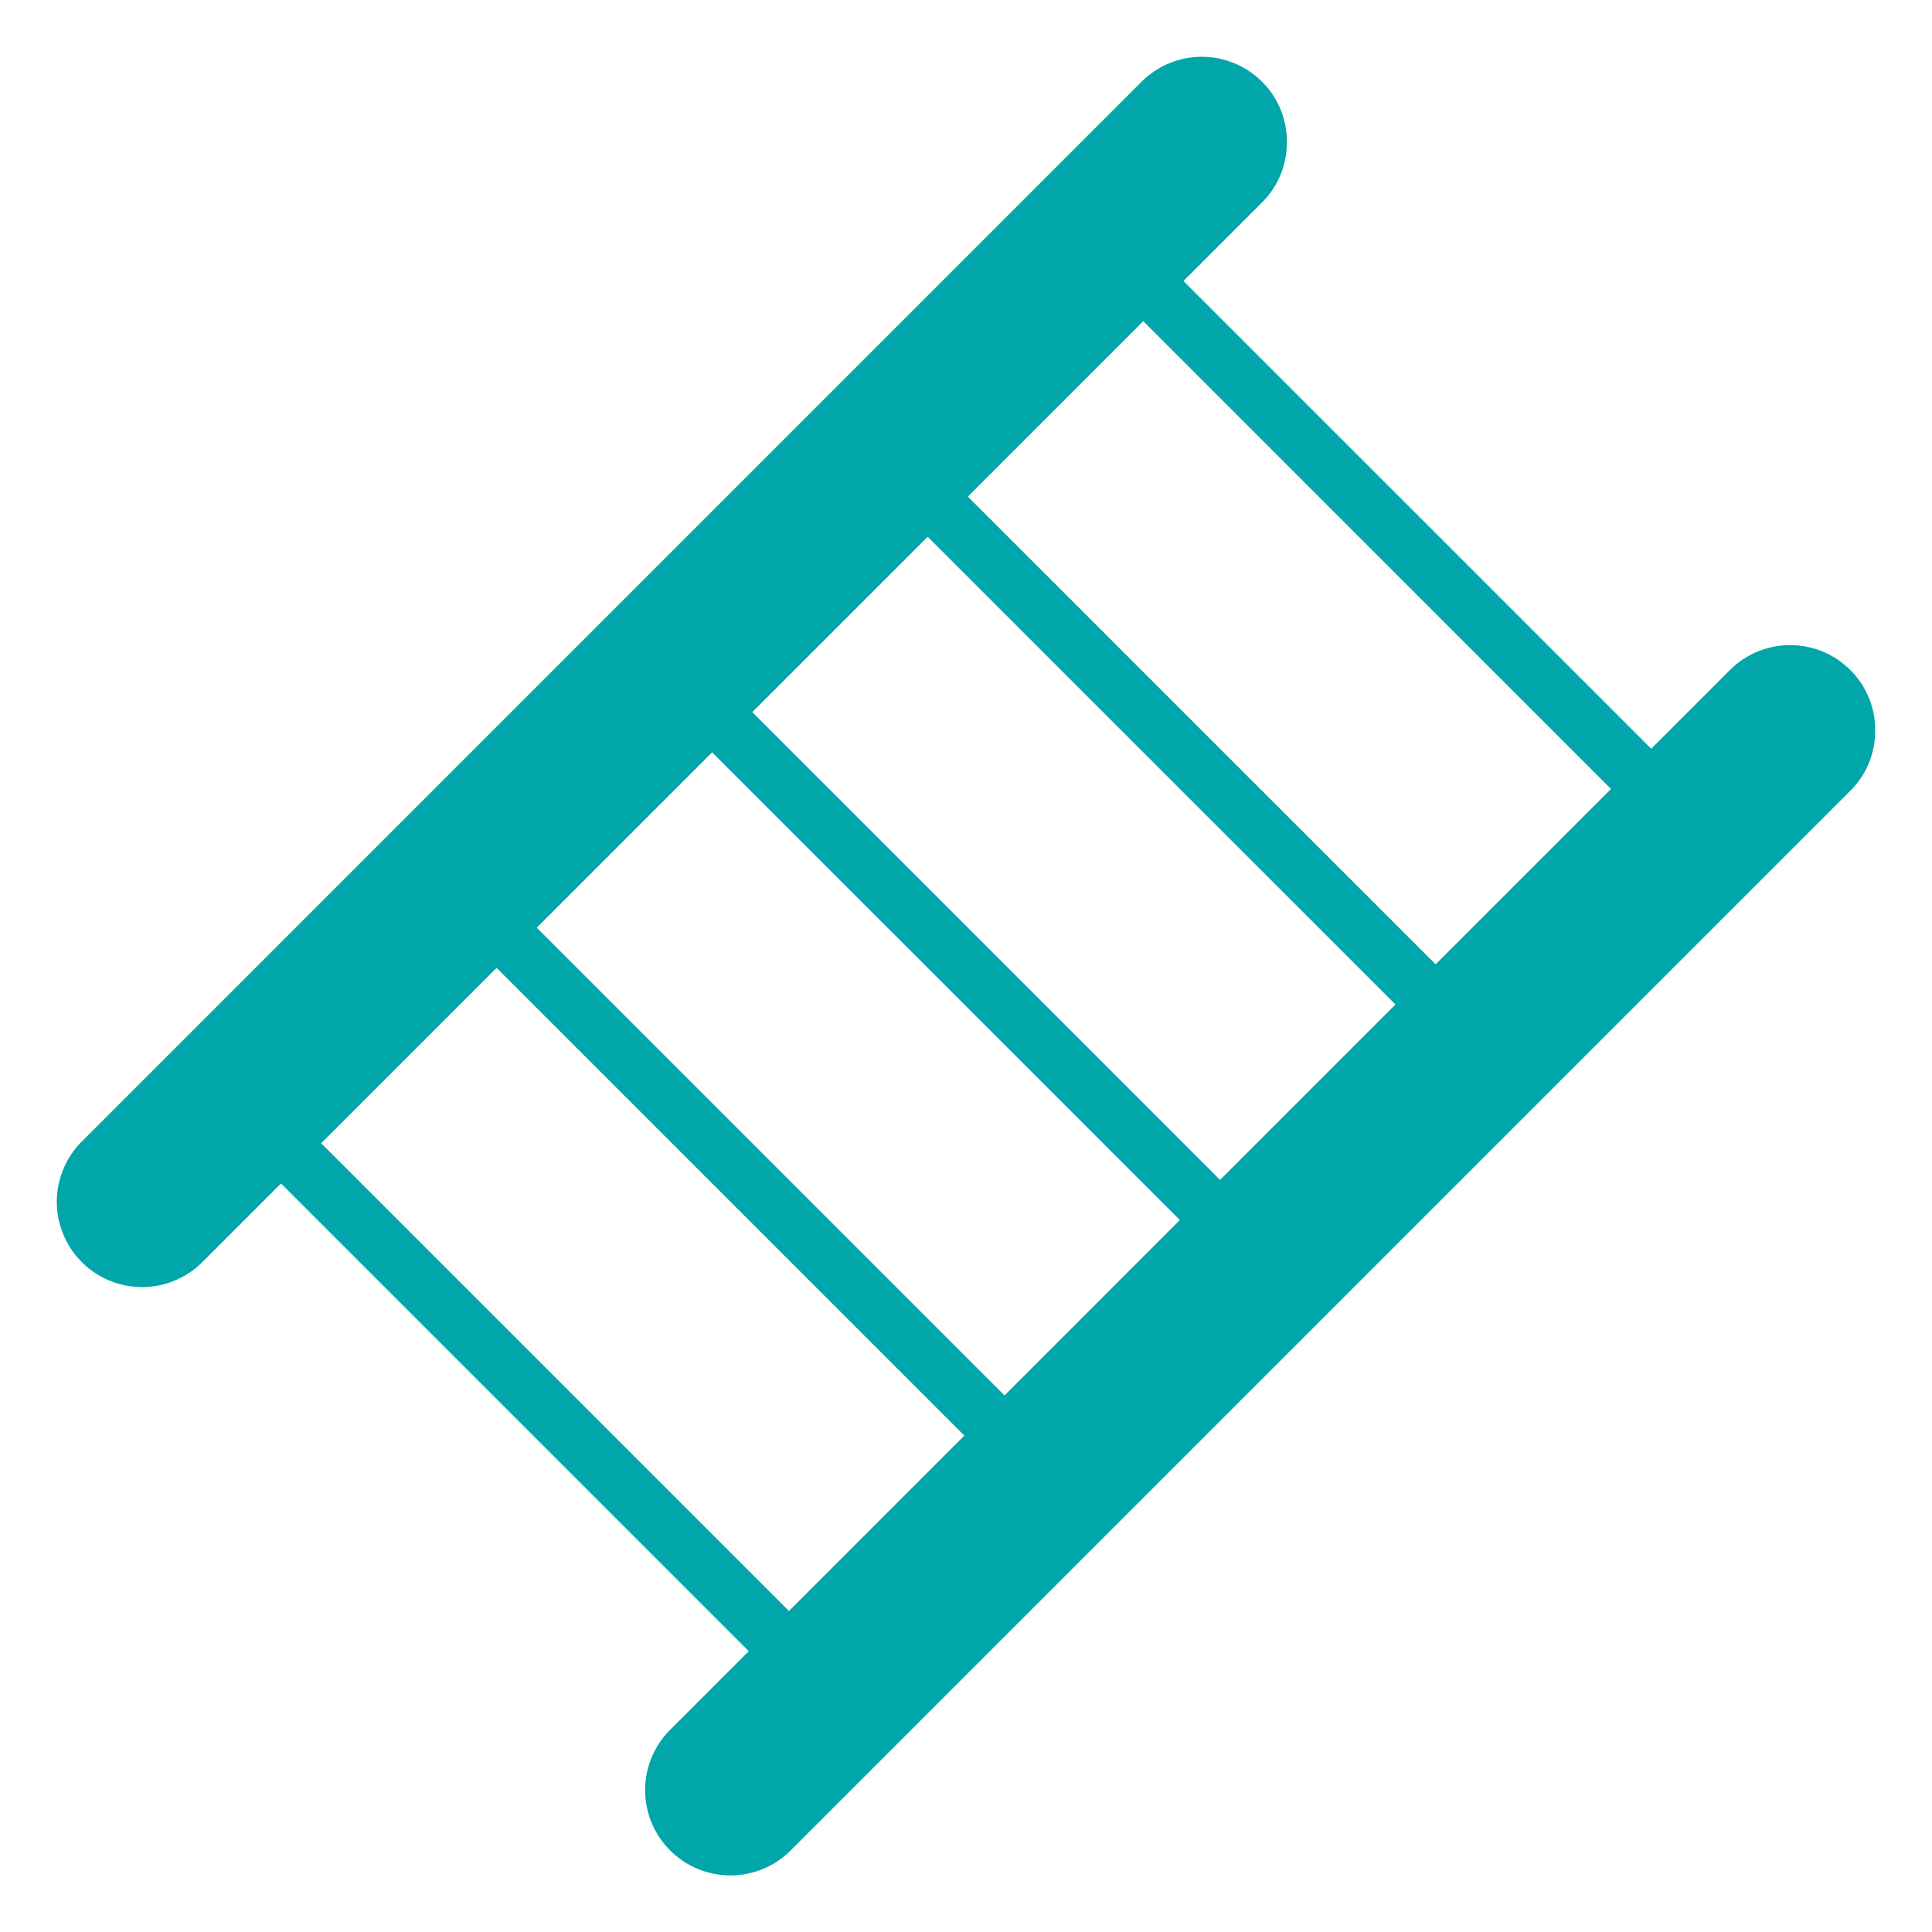 <svg width="72" height="72" fill="none" xmlns="http://www.w3.org/2000/svg"><path d="M68.959 24.973a3.175 3.175 0 00-4.493 0l-2.93 2.93-17.432-17.431 2.93-2.93a3.132 3.132 0 00.923-2.247 3.131 3.131 0 00-.923-2.247 3.176 3.176 0 00-4.493 0L3.049 42.541a3.175 3.175 0 000 4.493 3.175 3.175 0 004.493 0l2.93-2.93 17.432 17.431-2.93 2.93a3.175 3.175 0 000 4.494 3.175 3.175 0 004.493 0l39.492-39.493a3.13 3.13 0 00.923-2.246 3.13 3.13 0 00-.923-2.247zm-8.921 4.428l-6.536 6.536-17.431-17.43 6.536-6.538 17.43 17.432zM37.435 52.004L20.003 34.573l6.536-6.536 17.431 17.43-6.535 6.537zm8.033-8.033L28.036 26.539l6.537-6.536 17.432 17.431-6.537 6.537zM11.97 42.607l6.536-6.537 17.431 17.431-6.536 6.537L11.97 42.607z" fill="#00A6AA"/></svg>